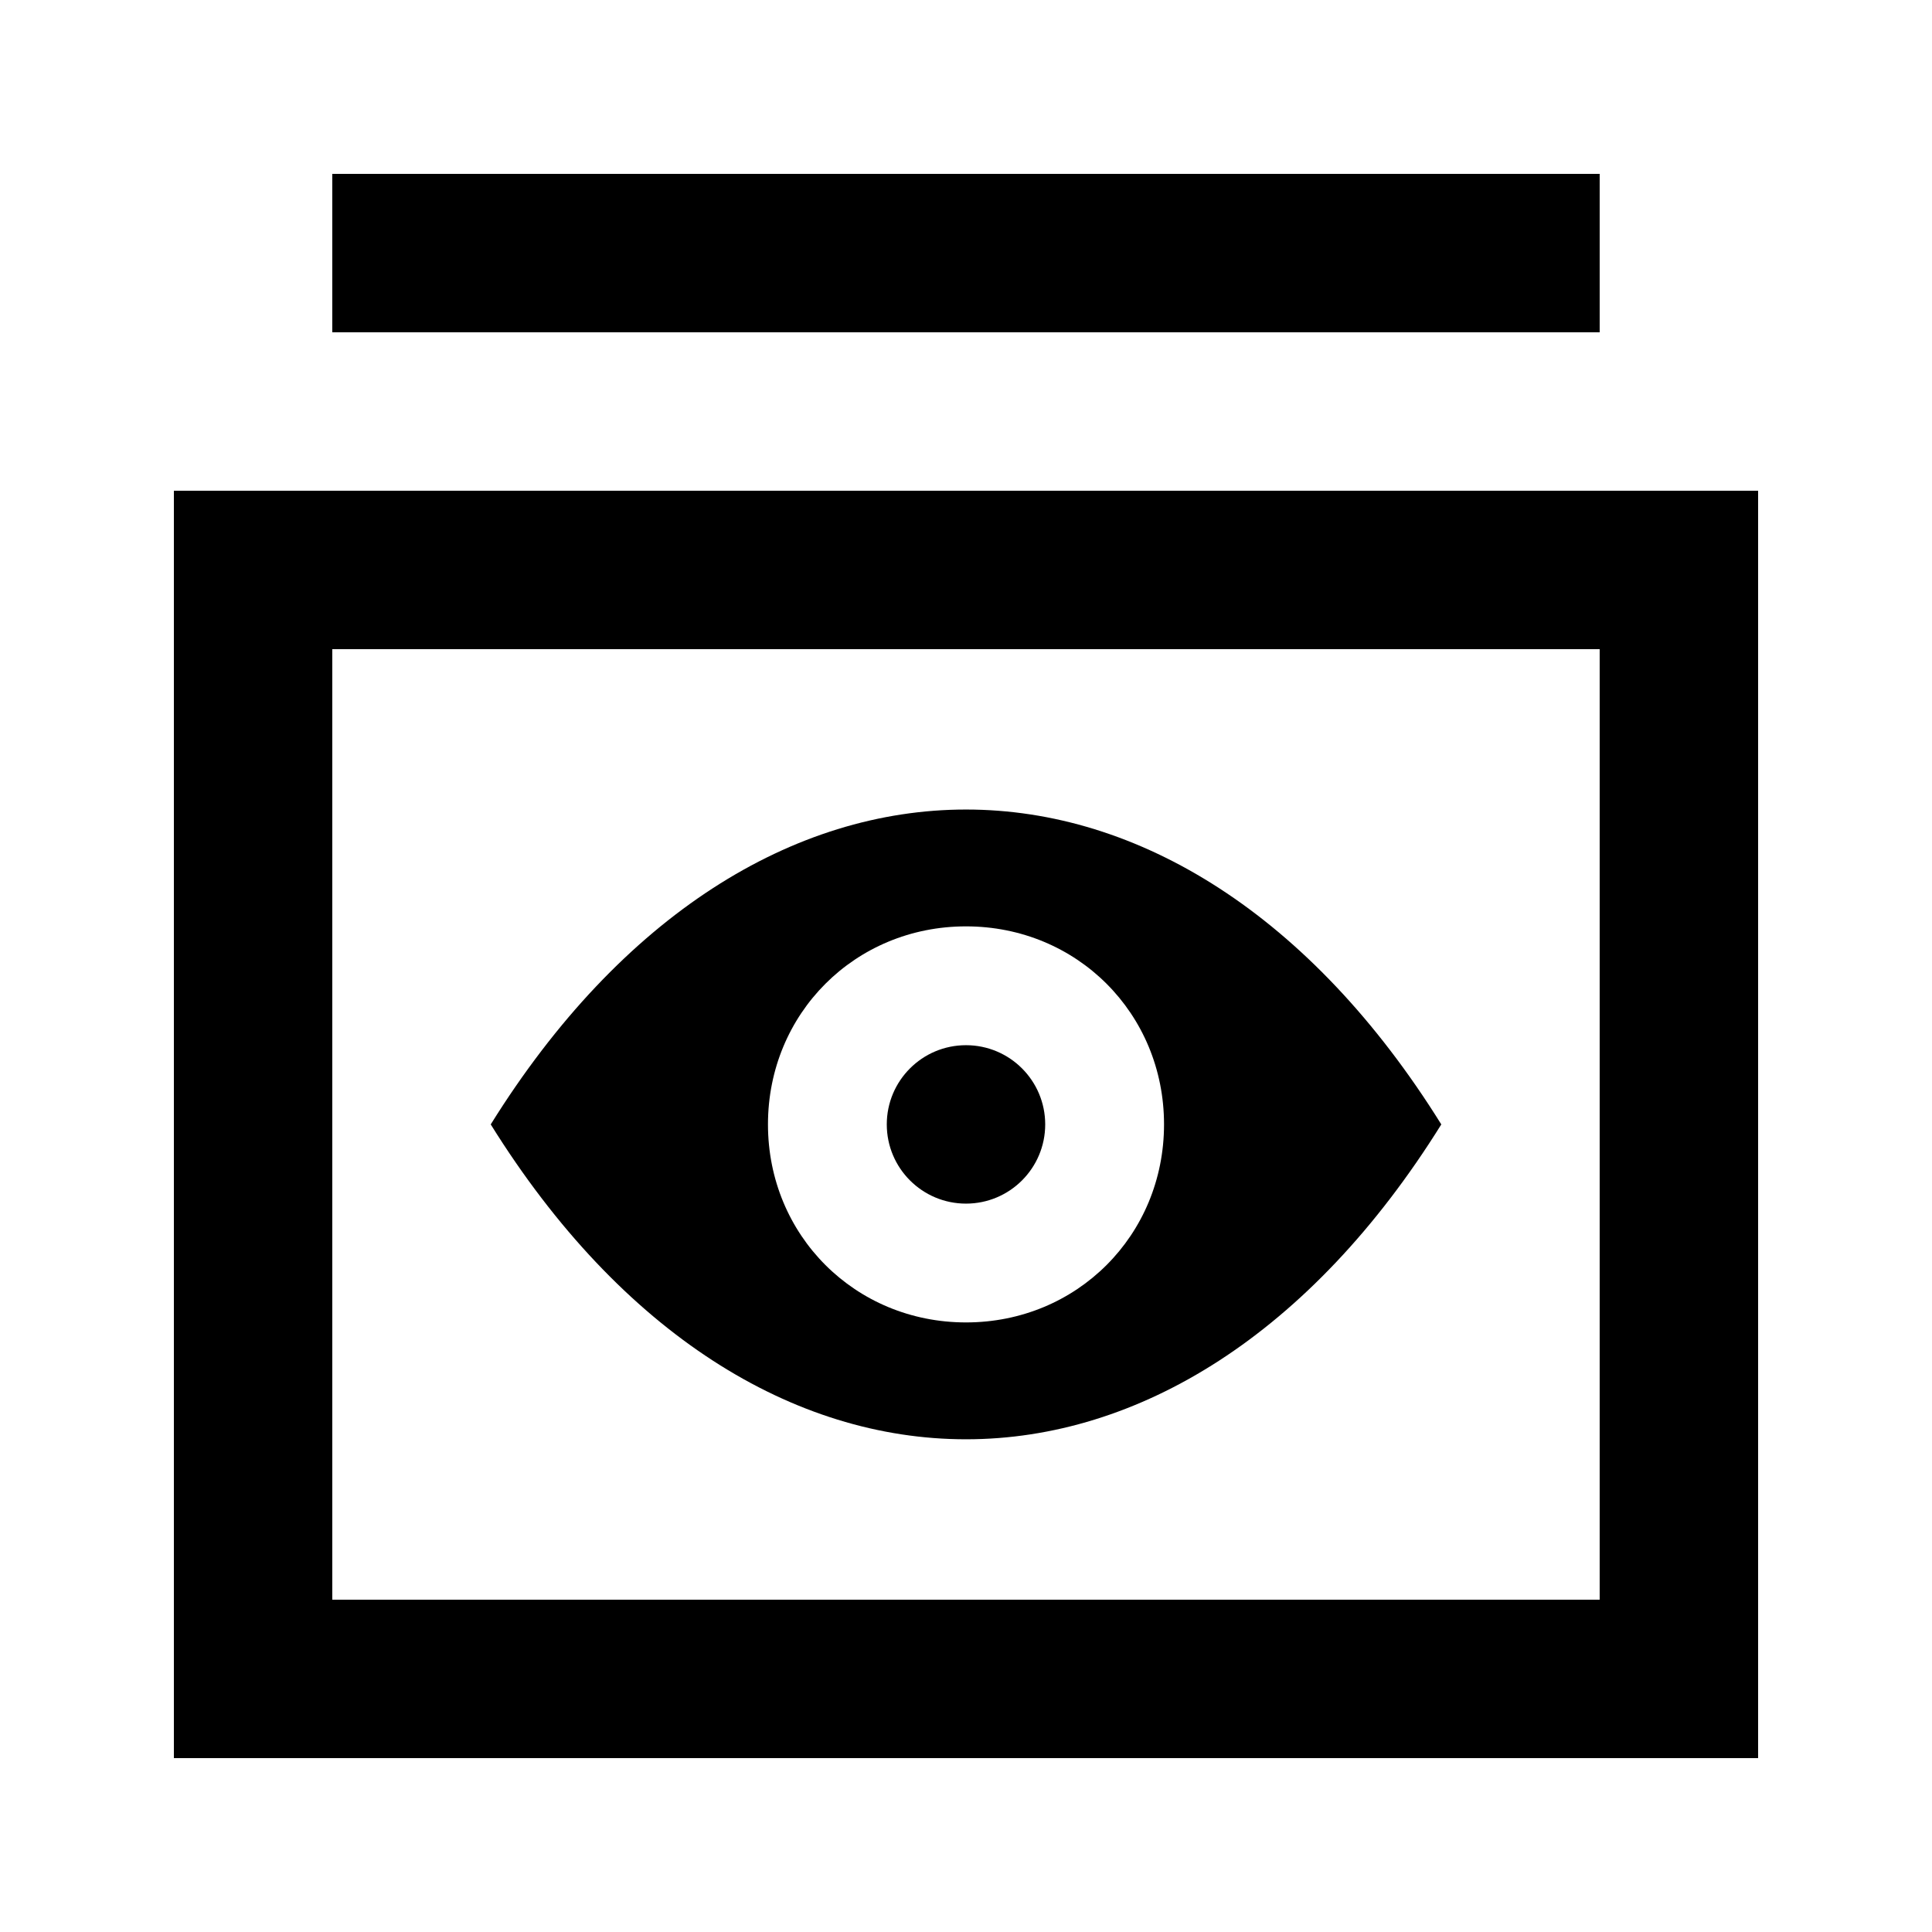 <?xml version="1.0" encoding="UTF-8"?>
<!-- Uploaded to: ICON Repo, www.iconrepo.com, Generator: ICON Repo Mixer Tools -->
<svg fill="#000000" width="800px" height="800px" version="1.1" viewBox="144 144 512 512" xmlns="http://www.w3.org/2000/svg">
 <g>
  <path d="m609.92 609.92h-419.84v-335.87h419.84zm-377.86-41.984h335.87v-251.9h-335.87z"/>
  <path d="m232.06 190.08h335.87v41.984h-335.87z"/>
  <path d="m420.99 441.98c0 11.594-9.398 20.992-20.992 20.992s-20.992-9.398-20.992-20.992 9.398-20.992 20.992-20.992 20.992 9.398 20.992 20.992"/>
  <path d="m274.05 441.98c69.273 111.26 182.63 111.26 251.91 0-69.277-111.26-182.63-111.26-251.91 0zm125.95 52.477c-29.391 0-52.48-23.09-52.48-52.48s23.09-52.48 52.48-52.48 52.48 23.09 52.48 52.48-23.094 52.48-52.48 52.48z"/>
 </g>
</svg>